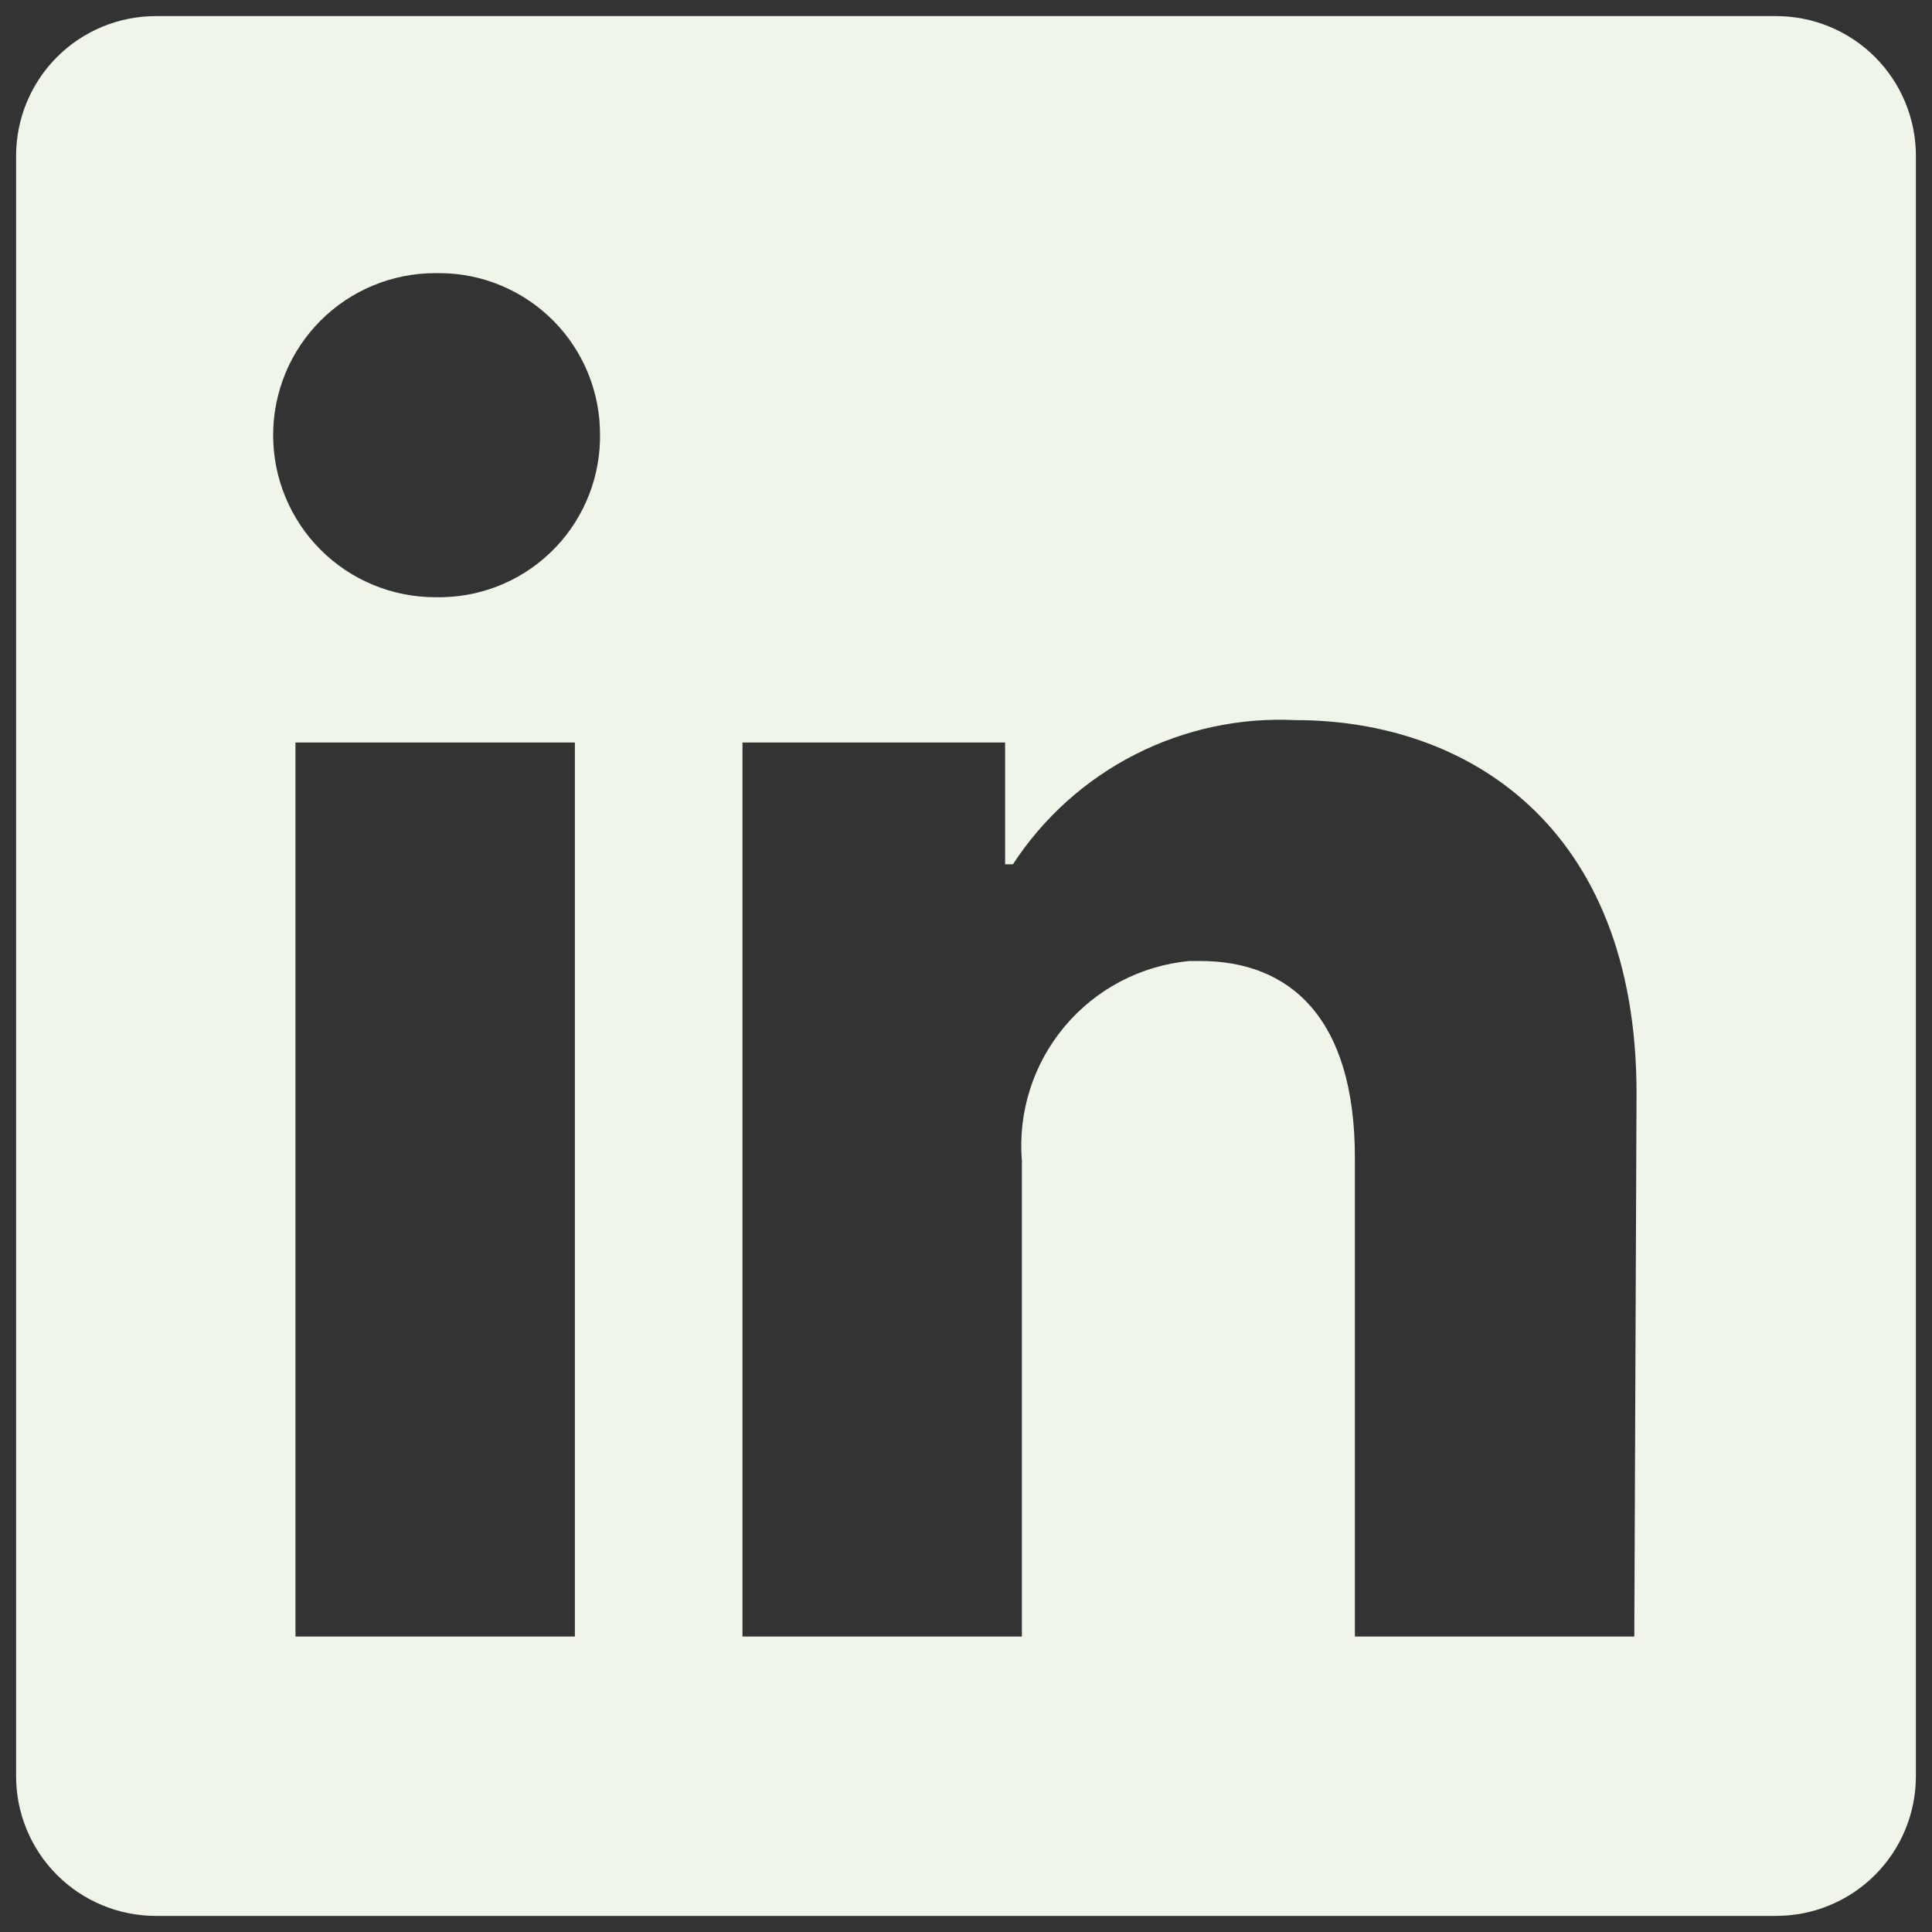 <svg width="45" height="45" viewBox="0 0 45 45" fill="none" xmlns="http://www.w3.org/2000/svg">
<rect x="0" y="0" width="45" height="45" fill="#333333" stroke="none"/>
<path d="M44.625 3.629V41.371C44.625 42.234 44.282 43.062 43.672 43.672C43.062 44.282 42.234 44.625 41.371 44.625H3.629C2.766 44.625 1.938 44.282 1.328 43.672C0.718 43.062 0.375 42.234 0.375 41.371L0.375 3.629C0.375 2.766 0.718 1.938 1.328 1.328C1.938 0.718 2.766 0.375 3.629 0.375L41.371 0.375C42.234 0.375 43.062 0.718 43.672 1.328C44.282 1.938 44.625 2.766 44.625 3.629V3.629ZM13.39 17.294H6.882V38.118H13.39V17.294ZM13.975 10.136C13.979 9.644 13.885 9.156 13.7 8.7C13.515 8.244 13.242 7.828 12.896 7.478C12.55 7.128 12.139 6.849 11.686 6.657C11.232 6.465 10.745 6.365 10.253 6.362H10.136C9.135 6.362 8.175 6.759 7.467 7.467C6.759 8.175 6.362 9.135 6.362 10.136C6.362 11.137 6.759 12.097 7.467 12.805C8.175 13.513 9.135 13.91 10.136 13.91V13.91C10.628 13.922 11.118 13.837 11.578 13.66C12.037 13.483 12.457 13.217 12.813 12.877C13.17 12.538 13.456 12.131 13.655 11.681C13.855 11.23 13.963 10.745 13.975 10.253V10.136ZM38.118 25.467C38.118 19.207 34.135 16.773 30.179 16.773C28.883 16.709 27.593 16.985 26.438 17.574C25.282 18.163 24.302 19.045 23.593 20.131H23.411V17.294H17.294V38.118H23.802V27.042C23.707 25.908 24.065 24.782 24.796 23.91C25.527 23.037 26.573 22.489 27.706 22.383H27.953C30.023 22.383 31.558 23.684 31.558 26.964V38.118H38.066L38.118 25.467Z" fill="#F0F5EA"/>
</svg>
